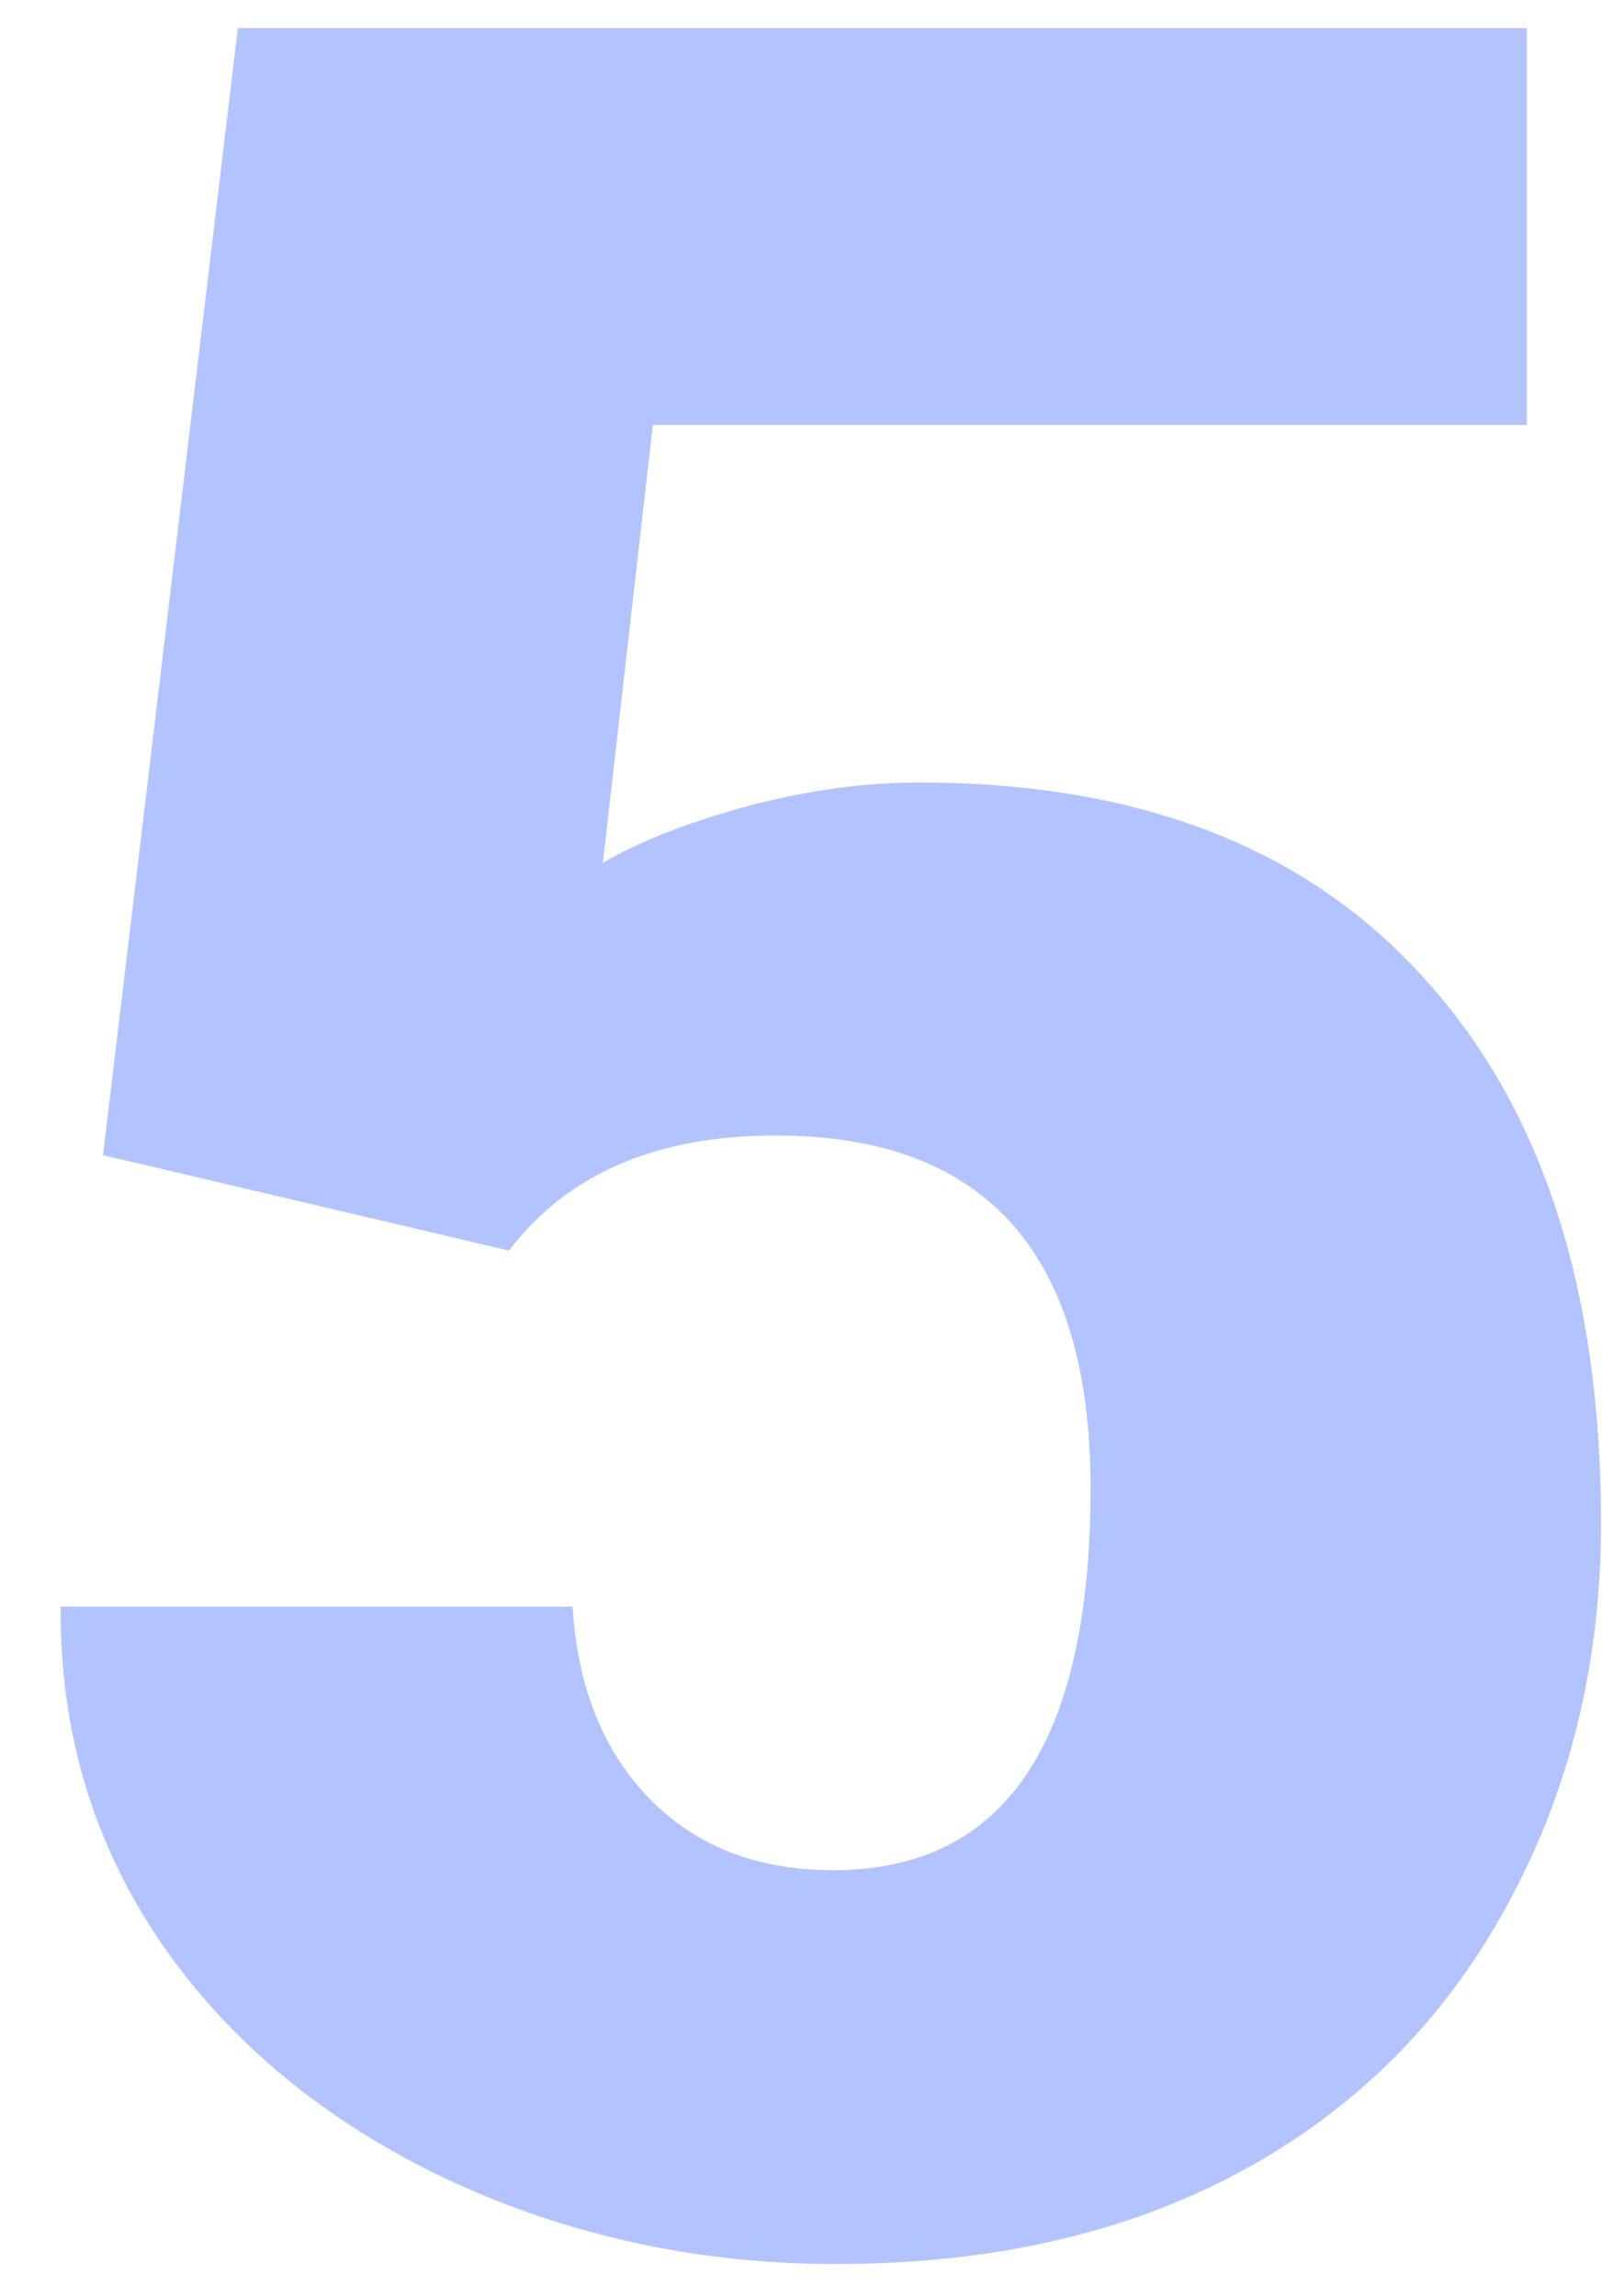 <?xml version="1.0" encoding="UTF-8"?> <svg xmlns="http://www.w3.org/2000/svg" width="26" height="37" viewBox="0 0 26 37" fill="none"> <path d="M1.661 18.617L3.834 0.453H24.61V6.85H10.523L9.718 13.905C10.304 13.563 11.069 13.262 12.013 13.002C12.973 12.742 13.909 12.611 14.82 12.611C18.352 12.611 21.062 13.661 22.95 15.761C24.855 17.844 25.807 20.774 25.807 24.55C25.807 26.828 25.294 28.895 24.269 30.751C23.259 32.59 21.835 34.006 19.996 34.999C18.157 35.992 15.984 36.488 13.477 36.488C11.248 36.488 9.156 36.033 7.203 35.121C5.25 34.193 3.72 32.932 2.613 31.337C1.507 29.726 0.961 27.911 0.978 25.893H9.229C9.311 27.195 9.726 28.228 10.475 28.993C11.223 29.758 12.208 30.141 13.429 30.141C16.196 30.141 17.579 28.09 17.579 23.988C17.579 20.196 15.886 18.3 12.501 18.3C10.58 18.3 9.148 18.918 8.204 20.155L1.661 18.617Z" fill="#0038FF" fill-opacity="0.3"></path> </svg> 